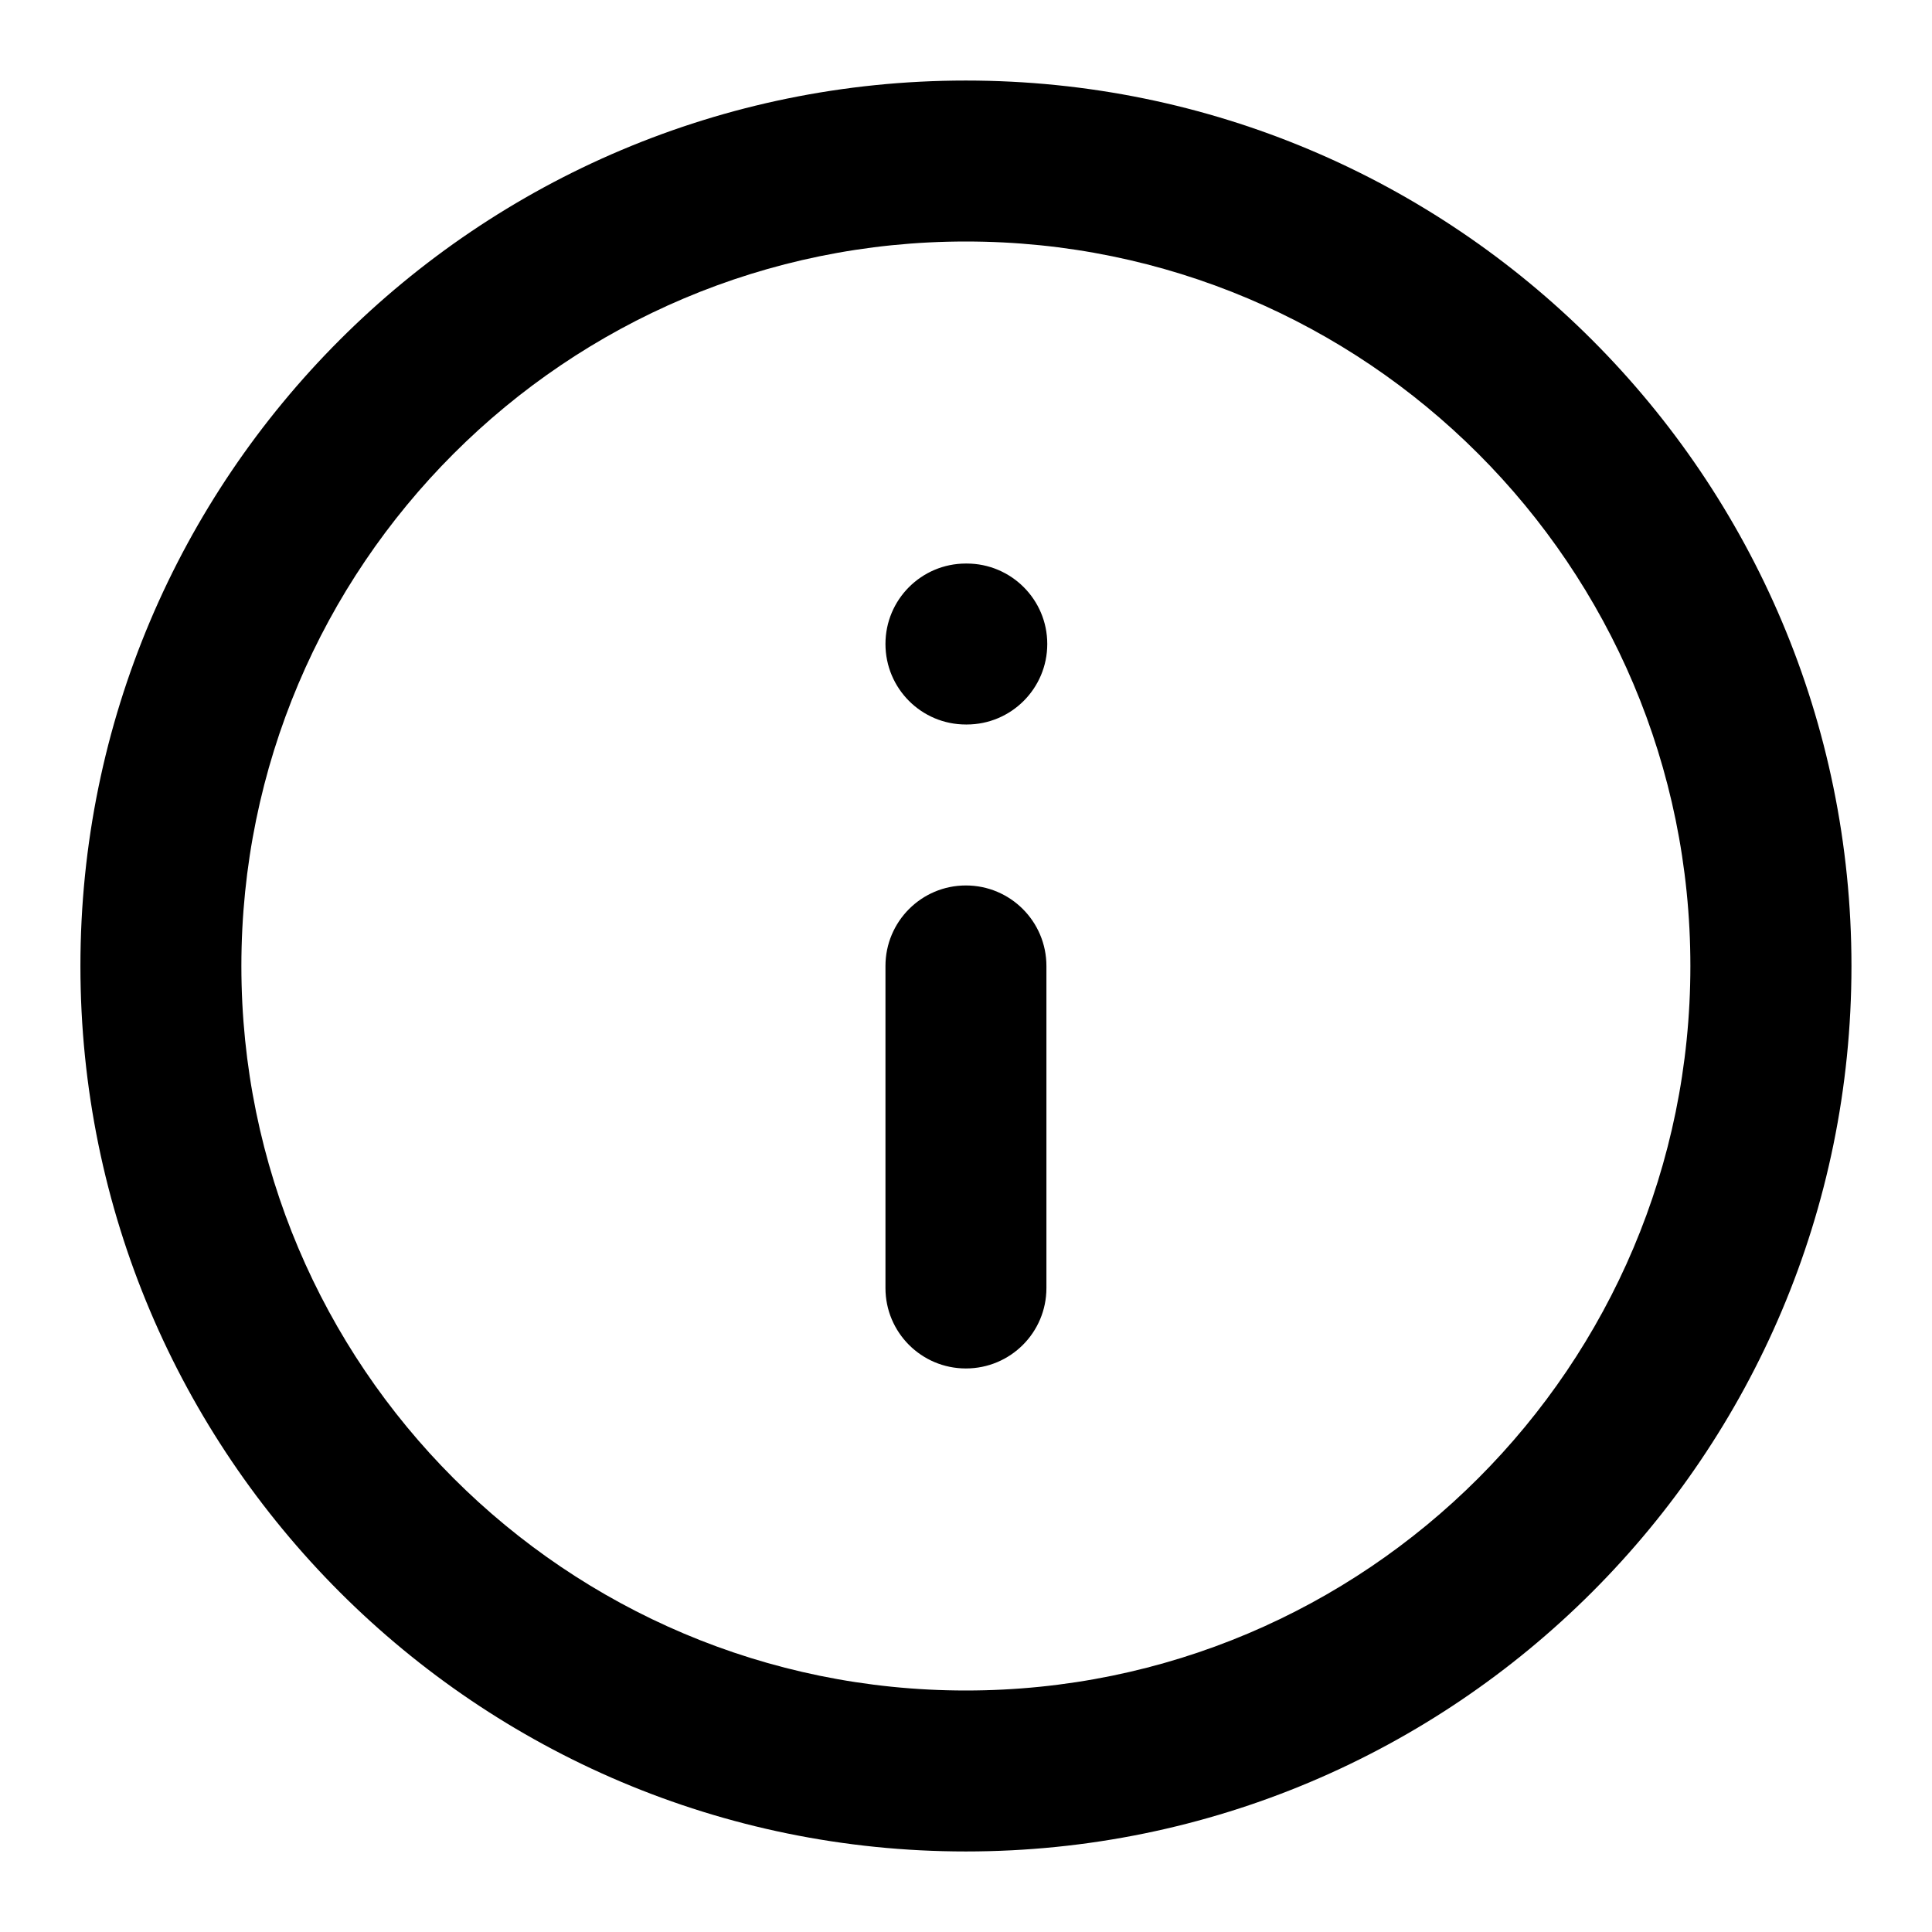 <svg width="16" height="16" viewBox="0 0 16 16" fill="none" xmlns="http://www.w3.org/2000/svg">
<g clip-path="url(#clip0_724_44524)">
<path fill-rule="evenodd" clip-rule="evenodd" d="M7.999 2C4.686 2 1.999 4.686 1.999 8C1.999 11.314 4.686 14 7.999 14C11.313 14 13.999 11.314 13.999 8C13.999 4.686 11.313 2 7.999 2ZM0.666 8C0.666 3.95 3.949 0.667 7.999 0.667C12.049 0.667 15.333 3.95 15.333 8C15.333 12.05 12.049 15.333 7.999 15.333C3.949 15.333 0.666 12.05 0.666 8ZM7.333 5.333C7.333 4.965 7.631 4.667 7.999 4.667H8.006C8.374 4.667 8.673 4.965 8.673 5.333C8.673 5.702 8.374 6 8.006 6H7.999C7.631 6 7.333 5.702 7.333 5.333ZM7.999 7.333C8.368 7.333 8.666 7.632 8.666 8V10.667C8.666 11.035 8.368 11.333 7.999 11.333C7.631 11.333 7.333 11.035 7.333 10.667V8C7.333 7.632 7.631 7.333 7.999 7.333Z" fill="black"/>
</g>
<defs>
<clipPath id="clip0_724_44524">
<rect width="16" height="16" fill="white"/>
</clipPath>
</defs>
</svg>
